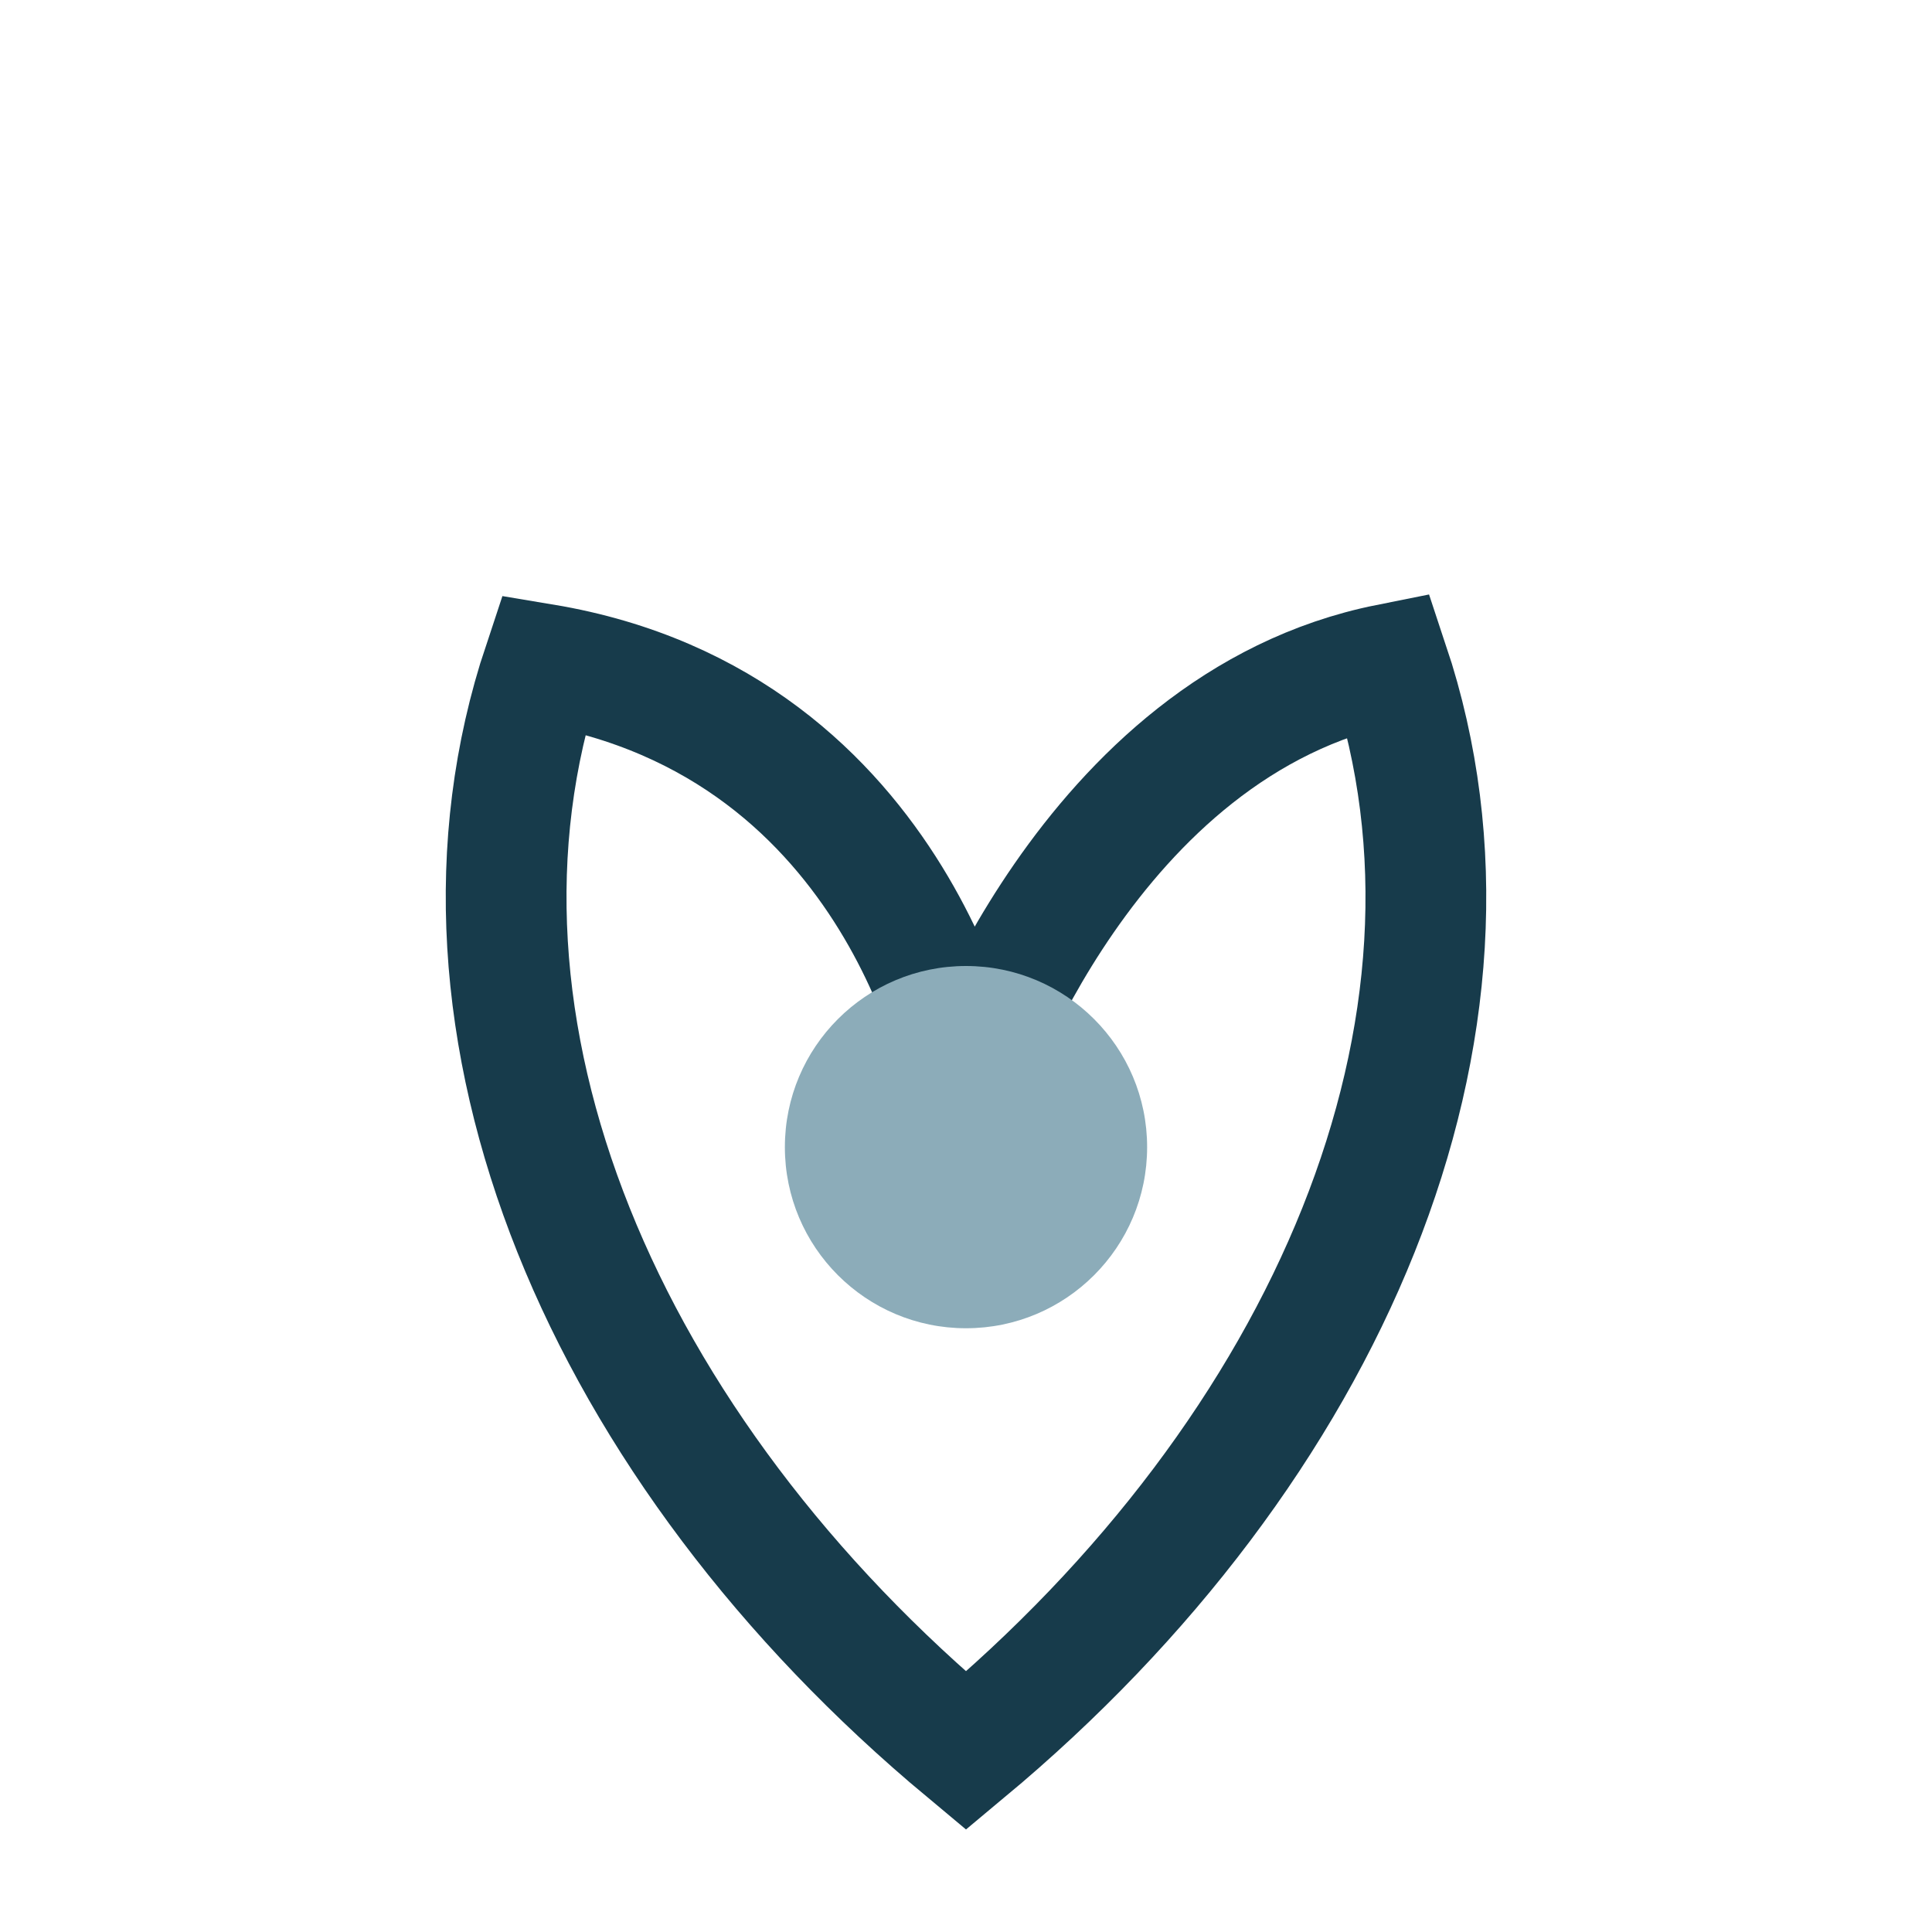 <?xml version="1.0" encoding="UTF-8"?>
<svg xmlns="http://www.w3.org/2000/svg" width="32" height="32" viewBox="0 0 32 32"><path d="M16 29c-6-5-9-12-7-18 6 1 7 7 7 7s2-6 7-7c2 6-1 13-7 18z" fill="none" stroke="#173B4B" stroke-width="2"/><circle cx="16" cy="19" r="3" fill="#8CACB9"/></svg>